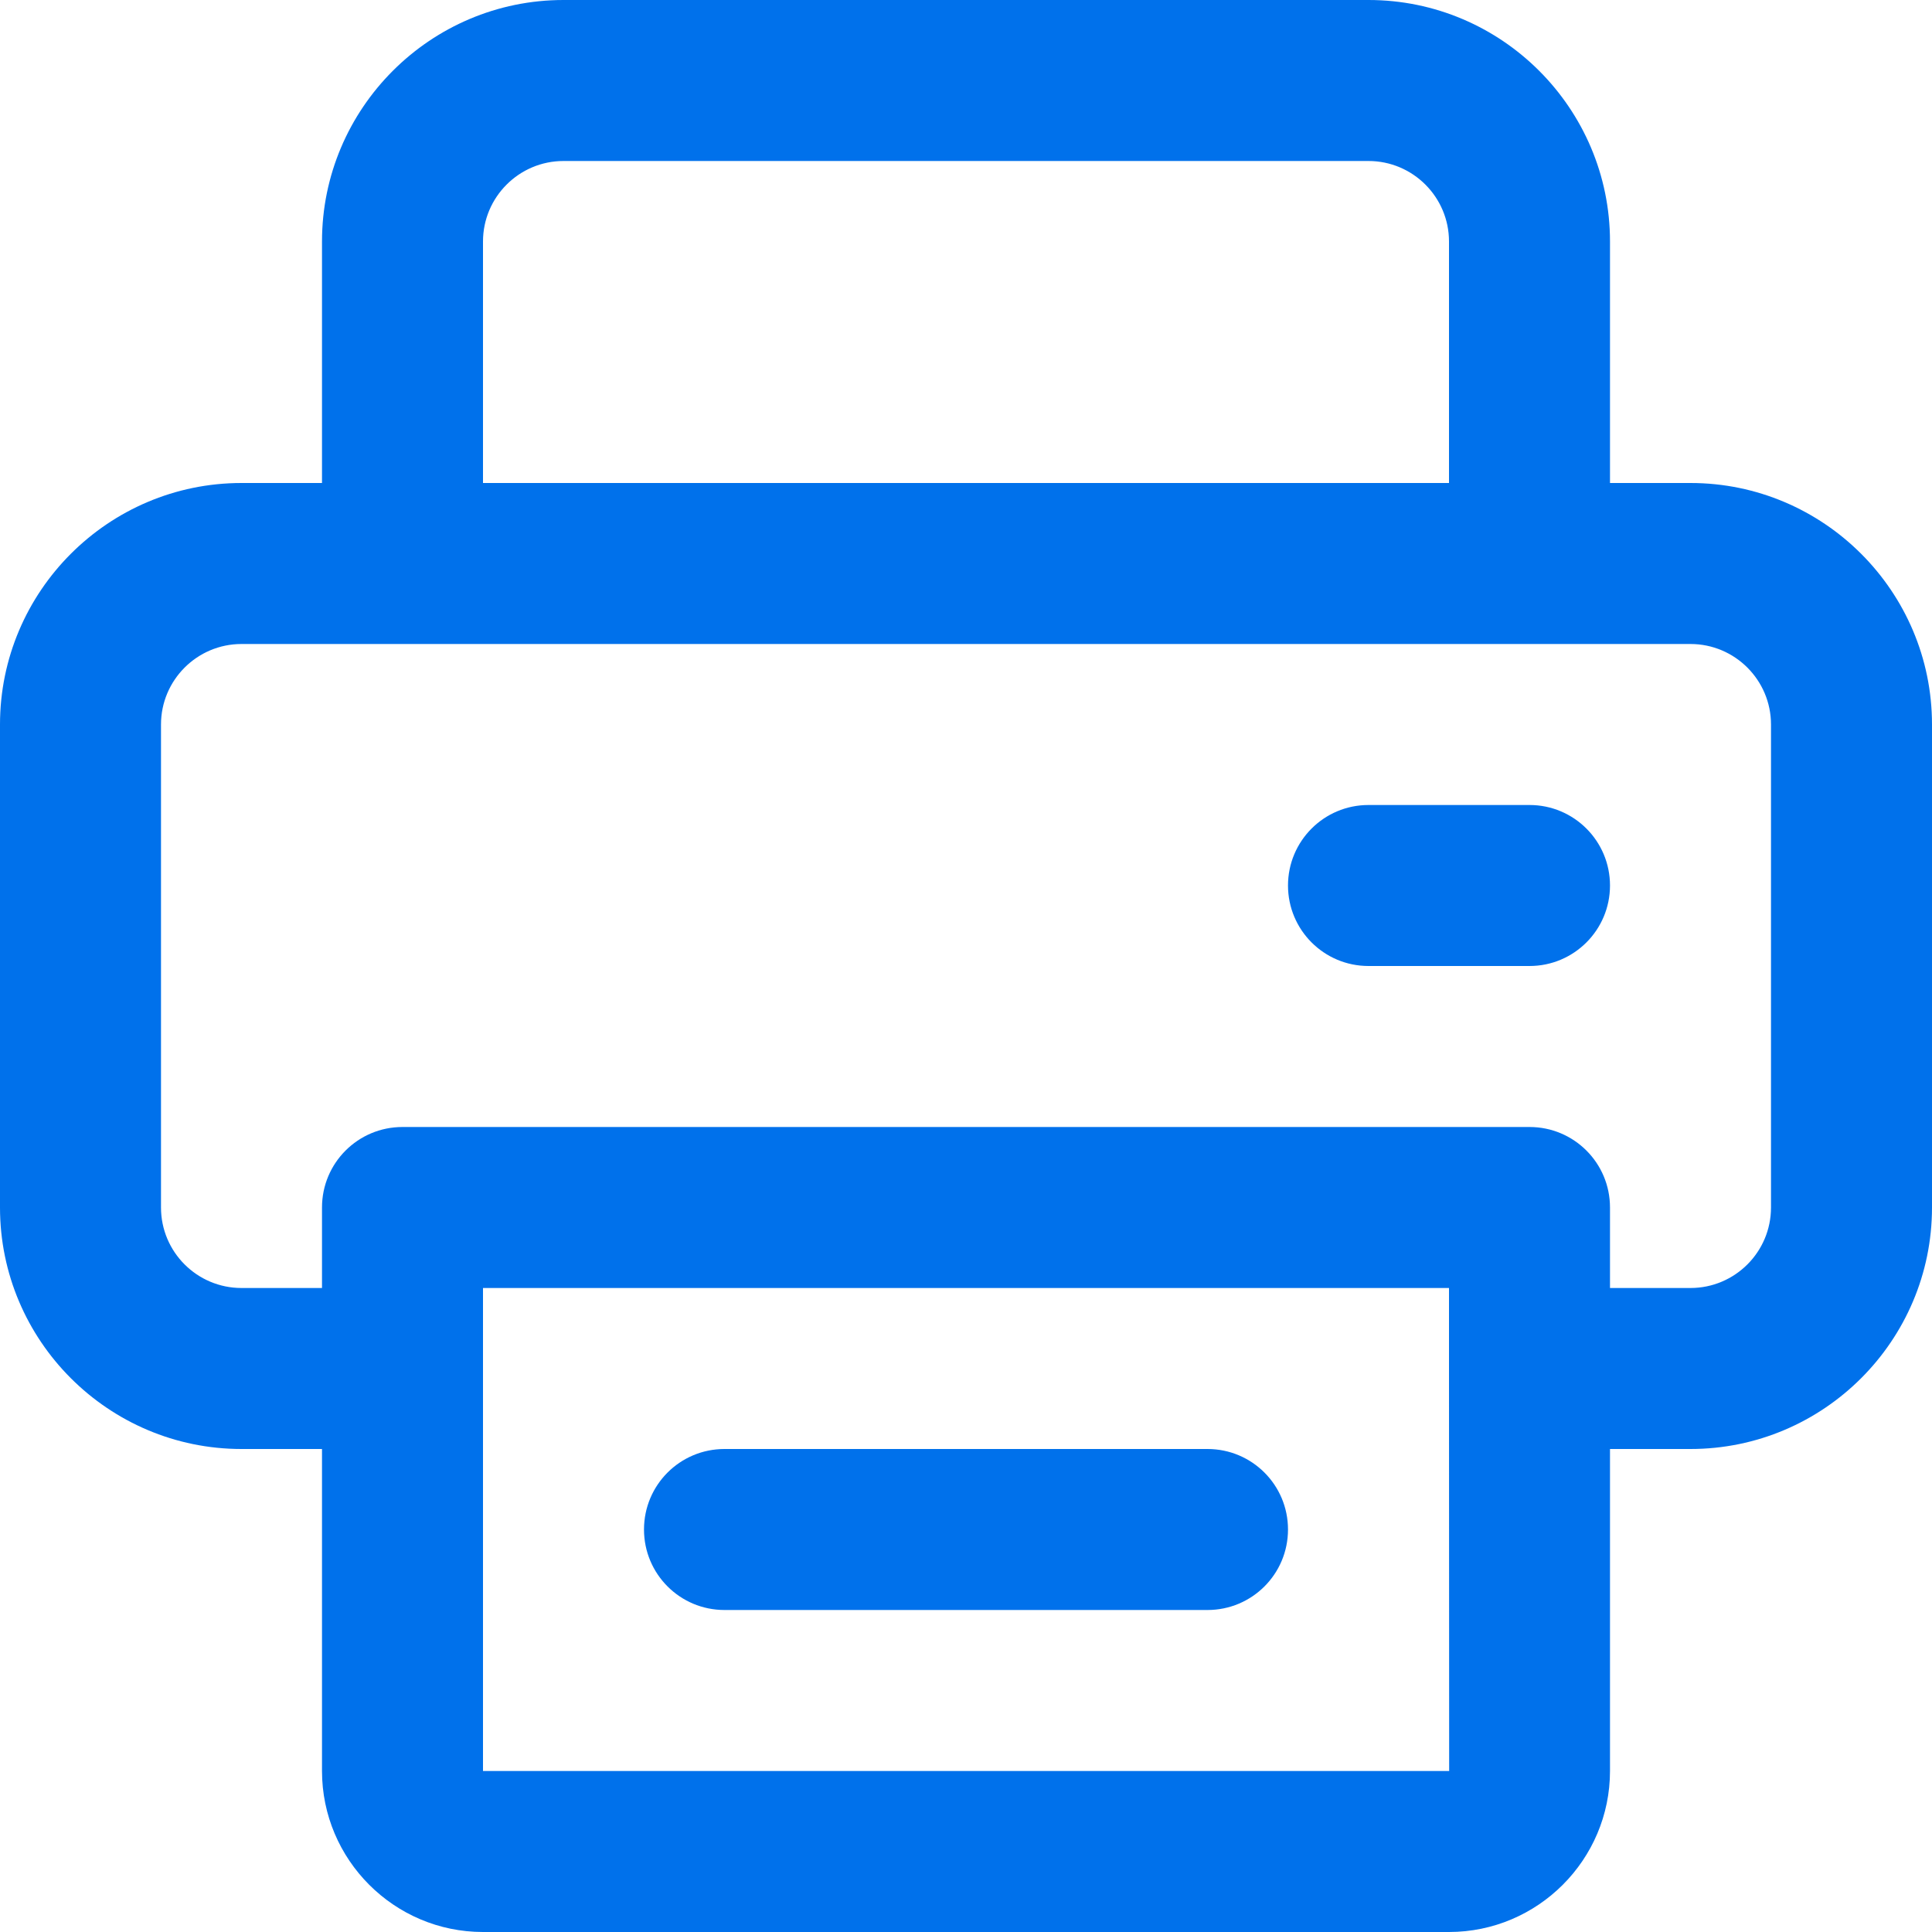 <svg width="24" height="24" viewBox="0 0 24 24" fill="none" xmlns="http://www.w3.org/2000/svg">
<path fill-rule="evenodd" clip-rule="evenodd" d="M21 18H20V22C20 23.102 19.103 24 18 24H6C4.897 24 4 23.102 4 22V18H3C1.346 18 0 16.654 0 15V9C0 7.346 1.346 6 3 6H4V3C4 1.346 5.346 0 7 0H17C18.654 0 20 1.346 20 3V6H21C22.654 6 24 7.346 24 9V15C24 16.654 22.654 18 21 18ZM6 22H18.002L18 17.002V17V16.998V16H6V22ZM18 3C18 2.449 17.552 2 17 2H7C6.448 2 6 2.449 6 3V6H18V3ZM22 9C22 8.449 21.552 8 21 8H3C2.448 8 2 8.449 2 9V15C2 15.552 2.448 16 3 16H4V15C4 14.447 4.447 14 5 14H19C19.553 14 20 14.447 20 15V16H21C21.552 16 22 15.552 22 15V9ZM19 12H17C16.447 12 16 11.552 16 11C16 10.448 16.447 10 17 10H19C19.553 10 20 10.448 20 11C20 11.552 19.553 12 19 12ZM15 20H9C8.447 20 8 19.553 8 19C8 18.447 8.447 18 9 18H15C15.553 18 16 18.447 16 19C16 19.553 15.553 20 15 20Z" fill="#0071EB"/>
</svg>
